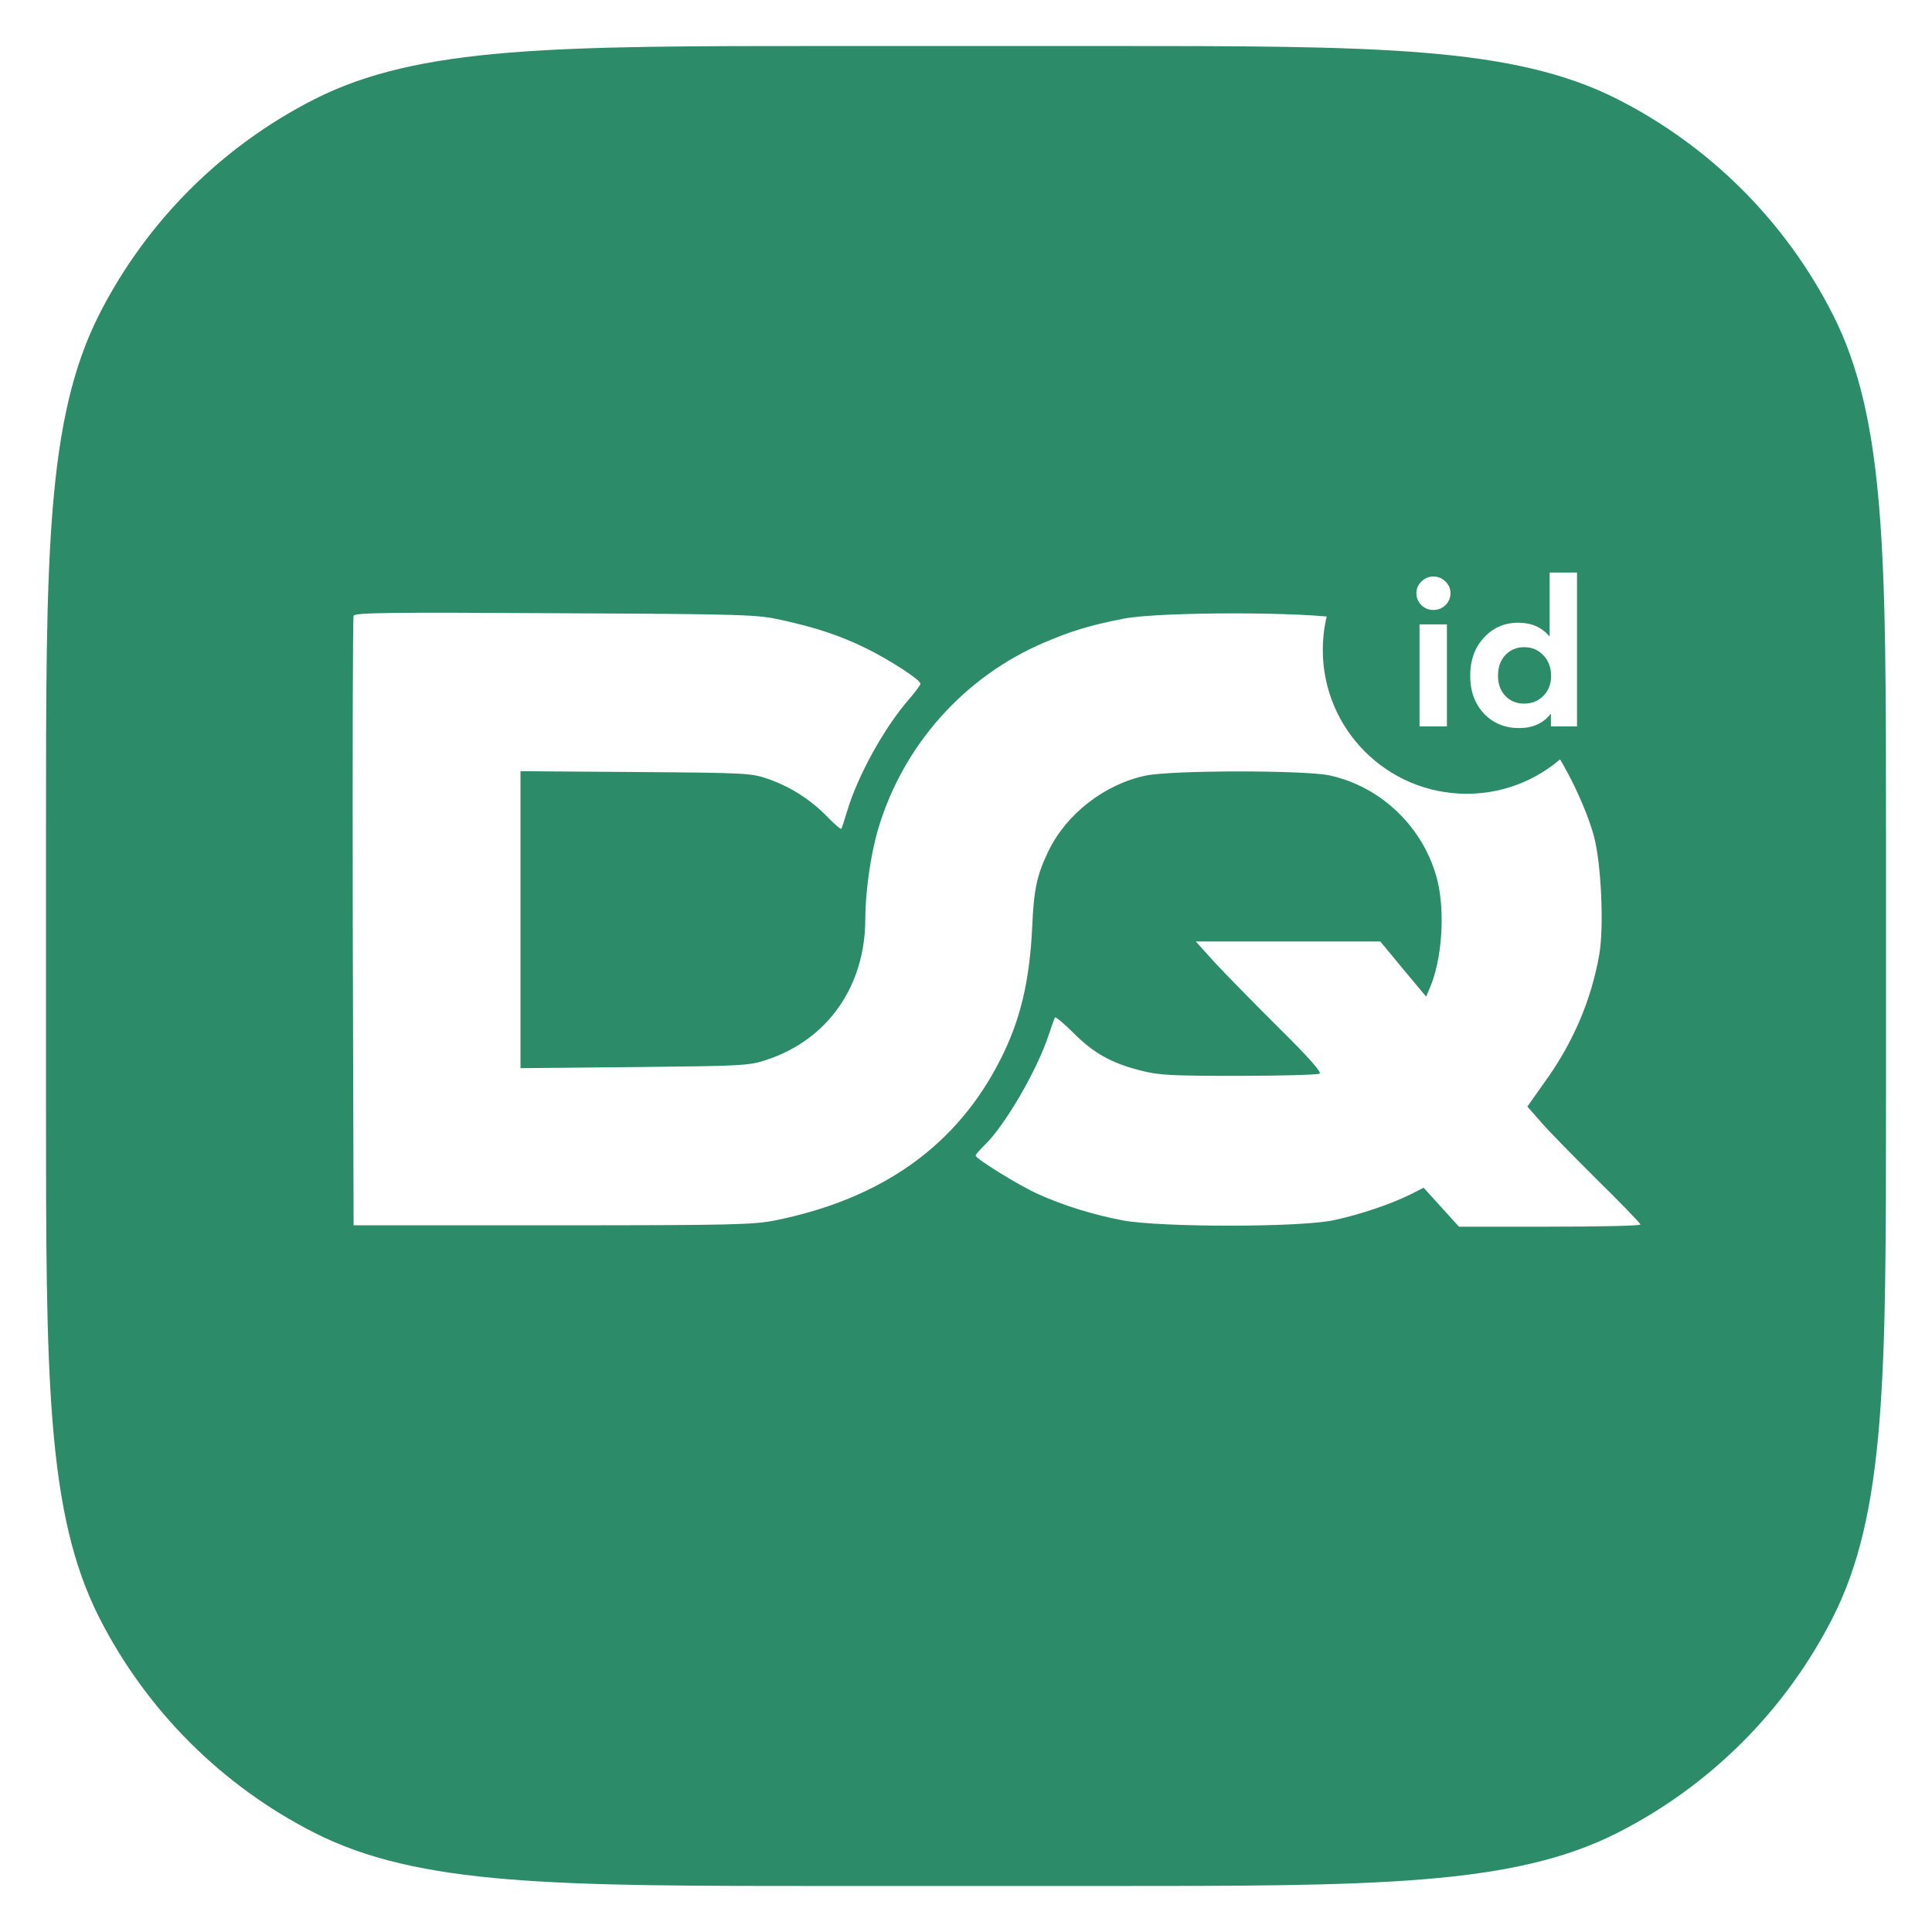 <svg width="126" height="126" viewBox="0 0 126 126" fill="none" xmlns="http://www.w3.org/2000/svg">
<g filter="url(#filter0_d_1_5940)">
<path d="M3 51.2C3 33.278 3 24.317 6.488 17.472C9.556 11.451 14.451 6.556 20.472 3.488C27.317 0 36.278 0 54.2 0H71.8C89.722 0 98.683 0 105.528 3.488C111.549 6.556 116.444 11.451 119.512 17.472C123 24.317 123 33.278 123 51.2V68.8C123 86.722 123 95.683 119.512 102.528C116.444 108.549 111.549 113.444 105.528 116.512C98.683 120 89.722 120 71.8 120H54.2C36.278 120 27.317 120 20.472 116.512C14.451 113.444 9.556 108.549 6.488 102.528C3 95.683 3 86.722 3 68.8V51.2Z" fill="#2C8C6A"/>
</g>
<g filter="url(#filter1_dd_1_5940)">
<path d="M21.061 40.155C21.007 40.28 20.989 49.276 21.007 60.149L21.061 79.911H34.014C45.798 79.911 47.111 79.875 48.568 79.589C55.548 78.176 60.424 74.689 63.248 69.091C64.544 66.551 65.155 63.976 65.317 60.453C65.425 57.985 65.623 57.073 66.379 55.499C67.548 53.085 70.049 51.136 72.729 50.581C74.438 50.224 83.002 50.224 84.675 50.563C88.129 51.297 90.936 54.051 91.763 57.502C92.249 59.577 92.033 62.599 91.26 64.405L91.008 64.996L89.514 63.207L88.021 61.401H82.012H75.986L77.245 62.796C77.947 63.547 79.818 65.46 81.401 67.034C83.344 68.948 84.207 69.931 84.063 70.021C83.937 70.092 81.581 70.164 78.792 70.164C74.348 70.164 73.575 70.128 72.352 69.806C70.463 69.323 69.311 68.68 67.98 67.338C67.368 66.73 66.828 66.283 66.793 66.355C66.757 66.444 66.577 66.945 66.397 67.481C65.659 69.77 63.5 73.472 62.187 74.706C61.881 75.01 61.629 75.297 61.629 75.368C61.629 75.565 64.454 77.317 65.695 77.872C67.35 78.623 69.329 79.231 71.218 79.589C73.719 80.054 82.858 80.054 85.017 79.571C86.744 79.195 88.651 78.551 89.964 77.908L90.846 77.46L91.997 78.73L93.148 80H99.067C102.324 80 104.986 79.946 104.986 79.857C104.986 79.785 103.727 78.48 102.18 76.96C100.651 75.44 98.977 73.741 98.492 73.168L97.61 72.167L98.672 70.665C100.579 68.054 101.784 65.228 102.306 62.224C102.611 60.417 102.432 56.304 101.946 54.516C101.478 52.781 100.219 50.098 99.139 48.596C96.063 44.304 91.511 41.532 85.629 40.352C83.29 39.887 73.629 39.887 71.254 40.352C69.005 40.799 67.908 41.139 66.091 41.908C60.856 44.143 56.862 48.65 55.261 54.104C54.775 55.75 54.433 58.2 54.433 59.97C54.415 64.334 51.968 67.821 47.974 69.127C46.859 69.502 46.391 69.52 39.375 69.592L31.945 69.663V59.97V50.295L39.465 50.349C46.769 50.402 47.003 50.42 48.136 50.814C49.594 51.332 50.925 52.191 51.986 53.3C52.436 53.764 52.832 54.104 52.868 54.051C52.904 54.015 53.066 53.496 53.246 52.906C53.947 50.563 55.674 47.452 57.276 45.61C57.689 45.127 58.031 44.68 58.031 44.59C58.031 44.34 56.052 43.052 54.487 42.283C52.814 41.461 51.267 40.942 49 40.441C47.399 40.084 46.733 40.048 34.23 39.994C23.507 39.922 21.133 39.958 21.061 40.155Z" fill="white"/>
</g>
<circle cx="95.653" cy="42.384" r="9.384" fill="#2C8C6A"/>
<g filter="url(#filter2_dd_1_5940)">
<path d="M99.063 37.34H100.849V47.374H99.145V46.57H99.118C98.636 47.179 97.954 47.483 97.073 47.483C96.146 47.483 95.382 47.169 94.783 46.542C94.183 45.906 93.883 45.079 93.883 44.061C93.883 43.062 94.178 42.239 94.769 41.594C95.369 40.939 96.119 40.612 97.018 40.612C97.864 40.612 98.532 40.898 99.022 41.471H99.063V37.34ZM96.173 45.384C96.491 45.72 96.9 45.888 97.4 45.888C97.9 45.888 98.318 45.72 98.654 45.384C98.991 45.047 99.159 44.611 99.159 44.075C99.159 43.539 98.991 43.093 98.654 42.739C98.327 42.384 97.909 42.207 97.4 42.207C96.909 42.207 96.5 42.38 96.173 42.725C95.855 43.062 95.696 43.511 95.696 44.075C95.696 44.611 95.855 45.047 96.173 45.384Z" fill="white"/>
<path d="M91.478 39.781C91.178 39.781 90.919 39.676 90.701 39.467C90.483 39.249 90.374 38.99 90.374 38.69C90.374 38.39 90.483 38.136 90.701 37.926C90.919 37.708 91.178 37.599 91.478 37.599C91.787 37.599 92.051 37.708 92.269 37.926C92.487 38.136 92.596 38.39 92.596 38.69C92.596 38.99 92.487 39.249 92.269 39.467C92.051 39.676 91.787 39.781 91.478 39.781ZM90.578 47.374V40.721H92.364V47.374H90.578Z" fill="white"/>
</g>
<defs>
<filter id="filter0_d_1_5940" x="0" y="0" width="126" height="126" filterUnits="userSpaceOnUse" color-interpolation-filters="sRGB">
<feFlood flood-opacity="0" result="BackgroundImageFix"/>
<feColorMatrix in="SourceAlpha" type="matrix" values="0 0 0 0 0 0 0 0 0 0 0 0 0 0 0 0 0 0 127 0" result="hardAlpha"/>
<feOffset dy="3"/>
<feGaussianBlur stdDeviation="1.5"/>
<feColorMatrix type="matrix" values="0 0 0 0 0 0 0 0 0 0 0 0 0 0 0 0 0 0 0.06 0"/>
<feBlend mode="normal" in2="BackgroundImageFix" result="effect1_dropShadow_1_5940"/>
<feBlend mode="normal" in="SourceGraphic" in2="effect1_dropShadow_1_5940" result="shape"/>
</filter>
<filter id="filter1_dd_1_5940" x="19" y="36.96" width="89.986" height="46.04" filterUnits="userSpaceOnUse" color-interpolation-filters="sRGB">
<feFlood flood-opacity="0" result="BackgroundImageFix"/>
<feColorMatrix in="SourceAlpha" type="matrix" values="0 0 0 0 0 0 0 0 0 0 0 0 0 0 0 0 0 0 127 0" result="hardAlpha"/>
<feOffset dx="1"/>
<feGaussianBlur stdDeviation="1.5"/>
<feColorMatrix type="matrix" values="0 0 0 0 0 0 0 0 0 0 0 0 0 0 0 0 0 0 0.1 0"/>
<feBlend mode="normal" in2="BackgroundImageFix" result="effect1_dropShadow_1_5940"/>
<feColorMatrix in="SourceAlpha" type="matrix" values="0 0 0 0 0 0 0 0 0 0 0 0 0 0 0 0 0 0 127 0" result="hardAlpha"/>
<feOffset dx="1"/>
<feGaussianBlur stdDeviation="1"/>
<feColorMatrix type="matrix" values="0 0 0 0 0 0 0 0 0 0 0 0 0 0 0 0 0 0 0.06 0"/>
<feBlend mode="normal" in2="effect1_dropShadow_1_5940" result="effect2_dropShadow_1_5940"/>
<feBlend mode="normal" in="SourceGraphic" in2="effect2_dropShadow_1_5940" result="shape"/>
</filter>
<filter id="filter2_dd_1_5940" x="88.374" y="34.34" width="16.475" height="16.143" filterUnits="userSpaceOnUse" color-interpolation-filters="sRGB">
<feFlood flood-opacity="0" result="BackgroundImageFix"/>
<feColorMatrix in="SourceAlpha" type="matrix" values="0 0 0 0 0 0 0 0 0 0 0 0 0 0 0 0 0 0 127 0" result="hardAlpha"/>
<feOffset dx="1"/>
<feGaussianBlur stdDeviation="1.5"/>
<feColorMatrix type="matrix" values="0 0 0 0 0 0 0 0 0 0 0 0 0 0 0 0 0 0 0.1 0"/>
<feBlend mode="normal" in2="BackgroundImageFix" result="effect1_dropShadow_1_5940"/>
<feColorMatrix in="SourceAlpha" type="matrix" values="0 0 0 0 0 0 0 0 0 0 0 0 0 0 0 0 0 0 127 0" result="hardAlpha"/>
<feOffset dx="1"/>
<feGaussianBlur stdDeviation="1"/>
<feColorMatrix type="matrix" values="0 0 0 0 0 0 0 0 0 0 0 0 0 0 0 0 0 0 0.06 0"/>
<feBlend mode="normal" in2="effect1_dropShadow_1_5940" result="effect2_dropShadow_1_5940"/>
<feBlend mode="normal" in="SourceGraphic" in2="effect2_dropShadow_1_5940" result="shape"/>
</filter>
</defs>
</svg>
